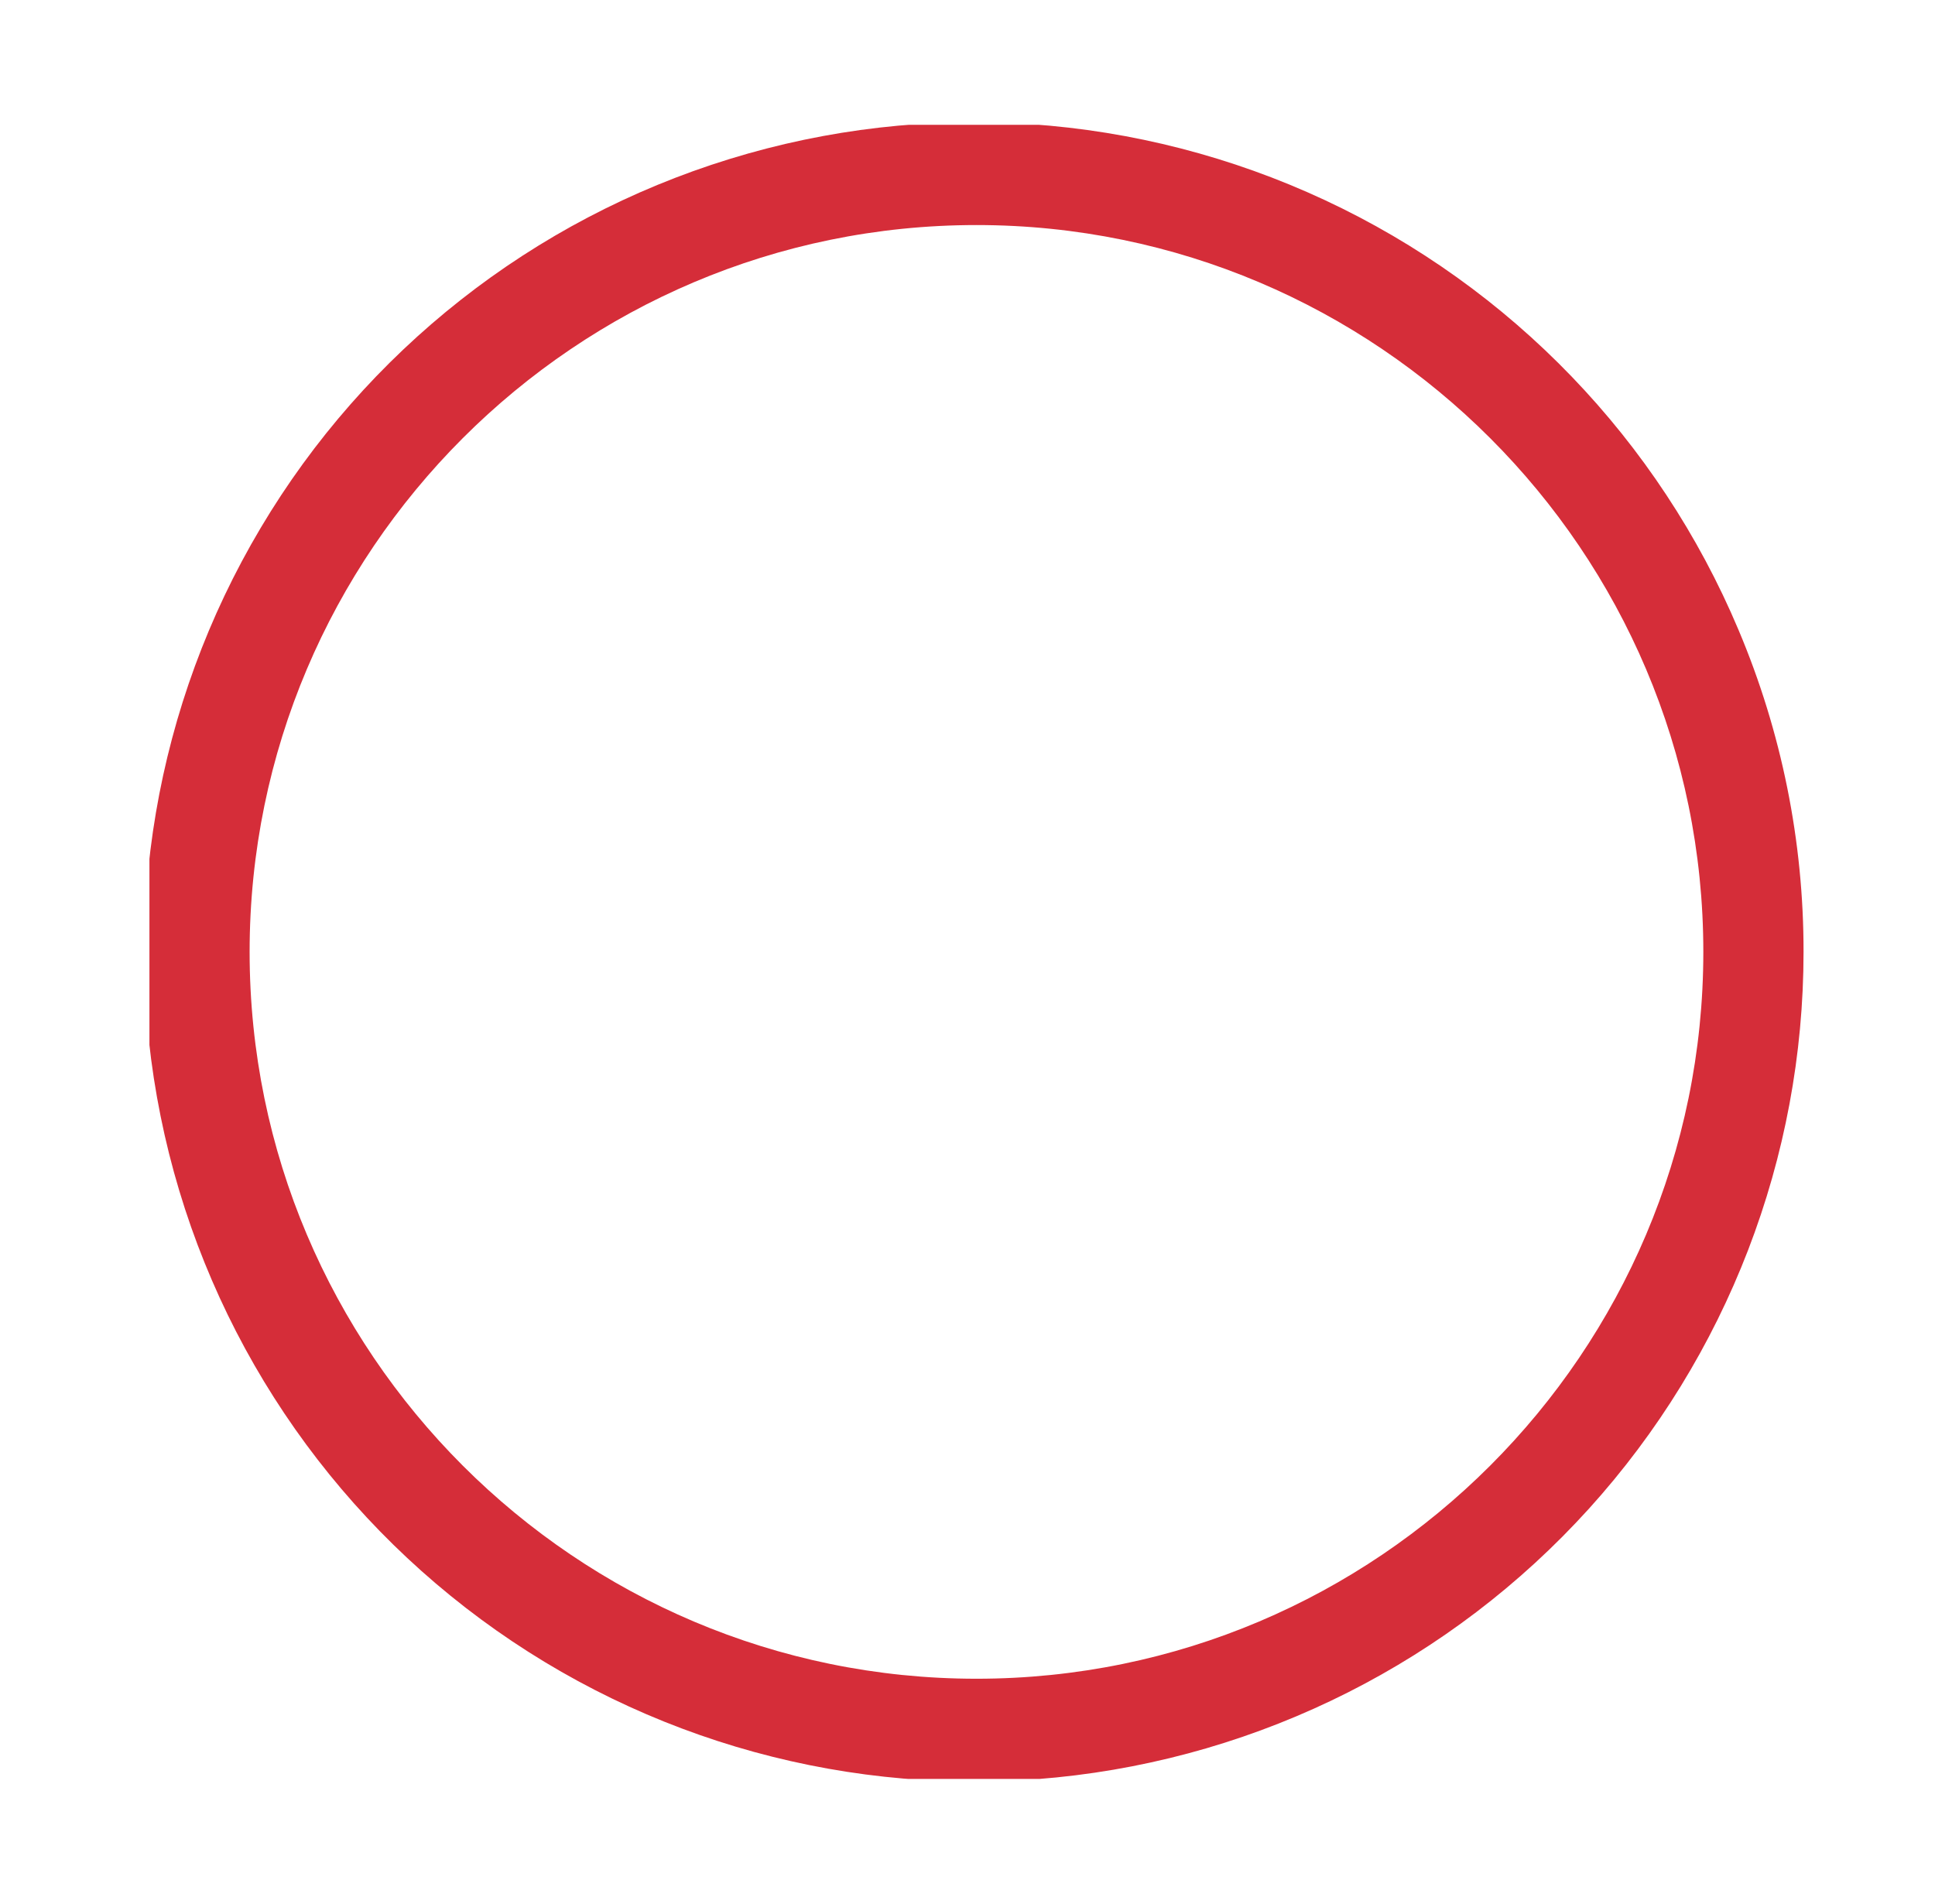 <svg width="62" height="61" viewBox="0 0 62 61" fill="none" xmlns="http://www.w3.org/2000/svg">
<g clip-path="url(#clip0_3612_19605)" filter="url(#filter0_d_3612_19605)">
<path d="M14.115 19.007C12.863 19.983 11.703 20.645 10.634 20.994V24.709C12.663 24.038 14.425 23.004 15.919 21.607V37.029H20.011V15.592H16.692C16.226 16.893 15.367 18.031 14.115 19.007Z" fill="white"/>
<path d="M36.483 25.509C37.415 25.102 38.139 24.512 38.653 23.74C39.168 22.968 39.425 22.087 39.425 21.097C39.425 19.504 38.865 18.189 37.746 17.15C36.626 16.111 35.051 15.591 33.02 15.592C30.971 15.592 29.391 16.111 28.278 17.15C27.165 18.188 26.609 19.504 26.61 21.097C26.603 22.004 26.853 22.894 27.331 23.665C27.811 24.447 28.581 25.061 29.639 25.508C28.406 26.032 27.503 26.777 26.93 27.743C26.358 28.706 26.061 29.806 26.071 30.925C26.071 33.023 26.833 34.673 28.358 35.877C29.648 36.897 31.265 37.408 33.207 37.408C35.294 37.408 36.966 36.791 38.224 35.558C39.482 34.325 40.11 32.724 40.11 30.752C40.11 29.558 39.802 28.505 39.185 27.591C38.569 26.678 37.668 25.984 36.483 25.509ZM31.182 19.538C31.649 19.072 32.274 18.839 33.059 18.84C33.817 18.84 34.426 19.07 34.887 19.531C35.348 19.992 35.578 20.606 35.578 21.373C35.578 22.189 35.346 22.827 34.88 23.288C34.414 23.75 33.792 23.98 33.015 23.98C32.248 23.98 31.634 23.752 31.174 23.296C30.712 22.84 30.482 22.204 30.482 21.388C30.483 20.621 30.716 20.005 31.182 19.538ZM35.233 33.206C34.679 33.813 33.98 34.116 33.135 34.116C32.271 34.116 31.55 33.801 30.973 33.17C30.395 32.539 30.107 31.66 30.107 30.534C30.107 29.728 30.352 28.98 30.842 28.291C31.332 27.601 32.077 27.256 33.077 27.257C33.941 27.257 34.655 27.56 35.218 28.167C35.781 28.774 36.062 29.577 36.062 30.577C36.062 31.723 35.784 32.599 35.231 33.206H35.233Z" fill="white"/>
<path d="M47.041 22.571V25.16H44.452V27.471H47.041V30.06H49.352V27.471H51.941V25.16H49.352V22.571H47.041Z" fill="white"/>
<path d="M55.705 16.185C53.147 10.109 48.422 5.2 42.448 2.411C36.474 -0.377 29.676 -0.847 23.376 1.095C17.075 3.036 11.72 7.249 8.352 12.916C4.983 18.583 3.84 25.3 5.145 31.762C6.45 38.225 10.109 43.972 15.413 47.888C20.717 51.804 27.287 53.609 33.847 52.953C40.407 52.297 46.49 49.227 50.914 44.339C55.338 39.451 57.788 33.093 57.788 26.5C57.792 22.957 57.084 19.449 55.705 16.185ZM54.577 26.5C54.577 39.343 44.13 49.79 31.288 49.79C18.446 49.79 7.998 39.343 7.998 26.5C7.998 13.659 18.446 3.211 31.288 3.211C44.13 3.211 54.577 13.659 54.577 26.5Z" fill="#D52D39"/>
</g>
<defs>
<filter id="filter0_d_3612_19605" x="0.788" y="0" width="61" height="61" filterUnits="userSpaceOnUse" color-interpolation-filters="sRGB">
<feFlood flood-opacity="0" result="BackgroundImageFix"/>
<feColorMatrix in="SourceAlpha" type="matrix" values="0 0 0 0 0 0 0 0 0 0 0 0 0 0 0 0 0 0 127 0" result="hardAlpha"/>
<feOffset dy="4"/>
<feGaussianBlur stdDeviation="2"/>
<feComposite in2="hardAlpha" operator="out"/>
<feColorMatrix type="matrix" values="0 0 0 0 0 0 0 0 0 0 0 0 0 0 0 0 0 0 0.25 0"/>
<feBlend mode="normal" in2="BackgroundImageFix" result="effect1_dropShadow_3612_19605"/>
<feBlend mode="normal" in="SourceGraphic" in2="effect1_dropShadow_3612_19605" result="shape"/>
</filter>
<clipPath id="clip0_3612_19605">
<rect width="53" height="53" fill="white" transform="translate(4.788)"/>
</clipPath>
</defs>
</svg>
